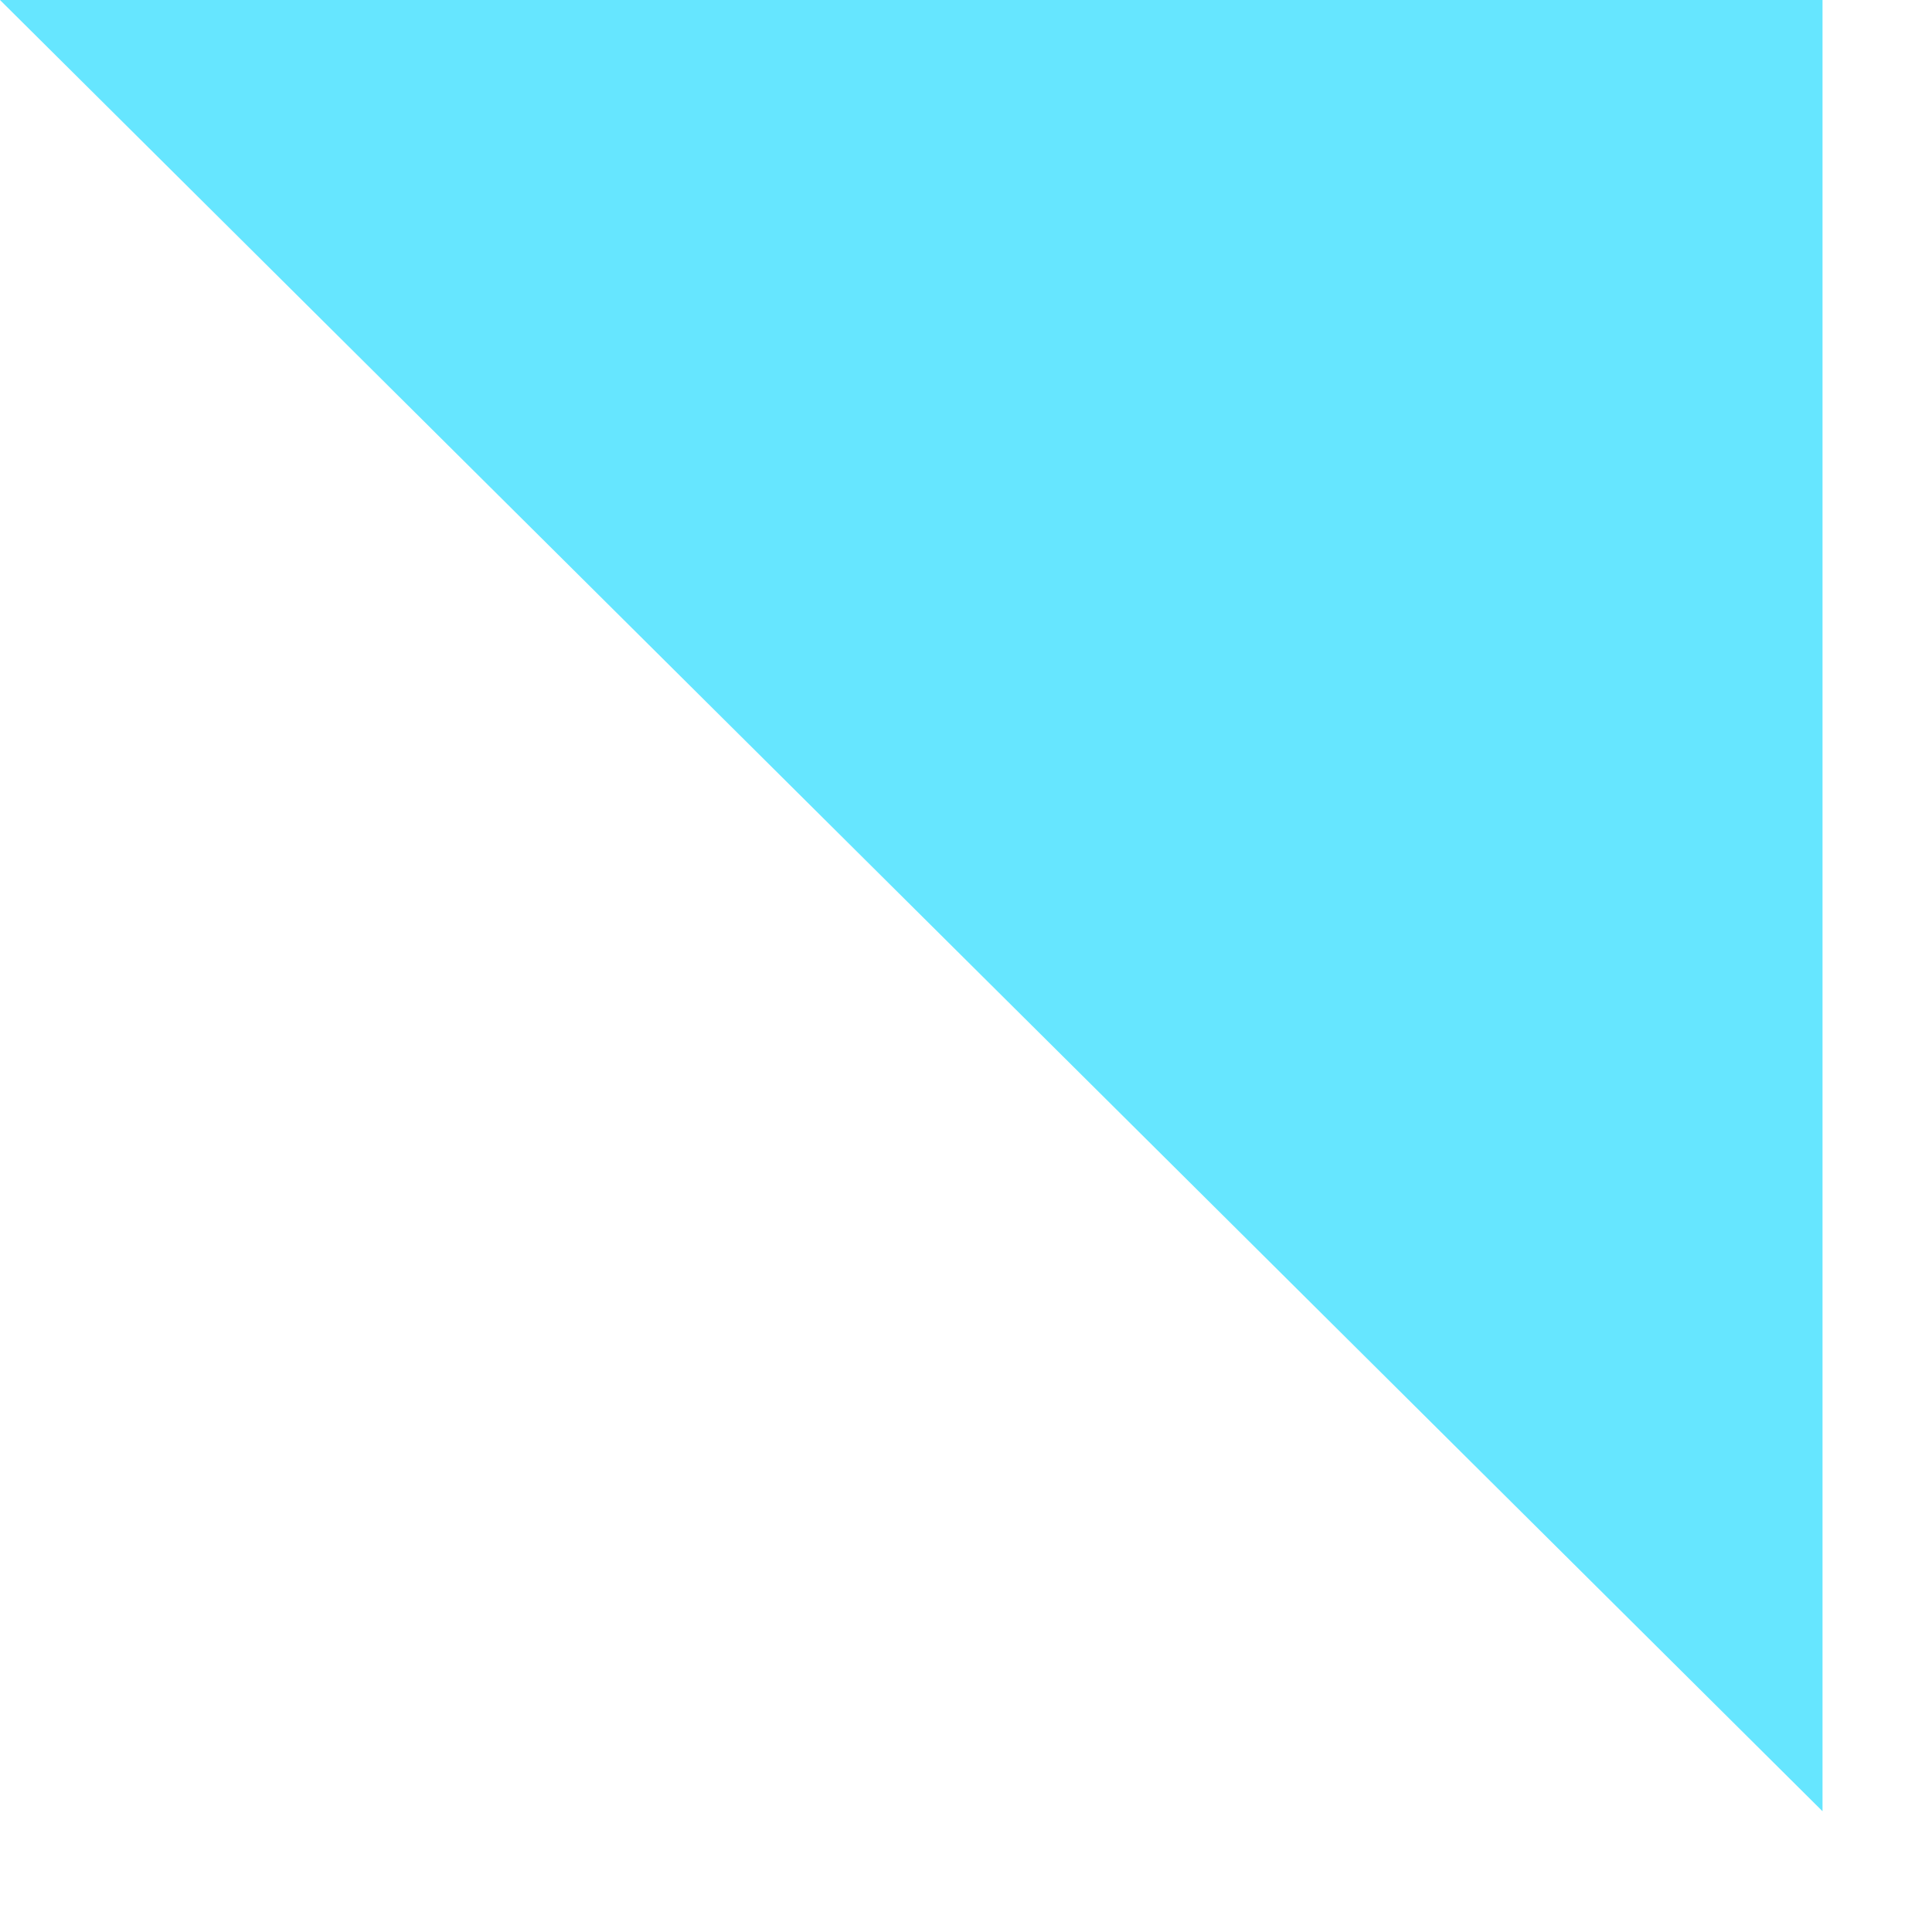 <?xml version="1.0" encoding="utf-8"?>
<svg xmlns="http://www.w3.org/2000/svg" fill="none" height="100%" overflow="visible" preserveAspectRatio="none" style="display: block;" viewBox="0 0 12 12" width="100%">
<path d="M0 0H11.32V11.25L8.086 8.036L4.852 4.822L2.426 2.411L0 0Z" fill="#66E6FF" id="Rectangle 55"/>
</svg>